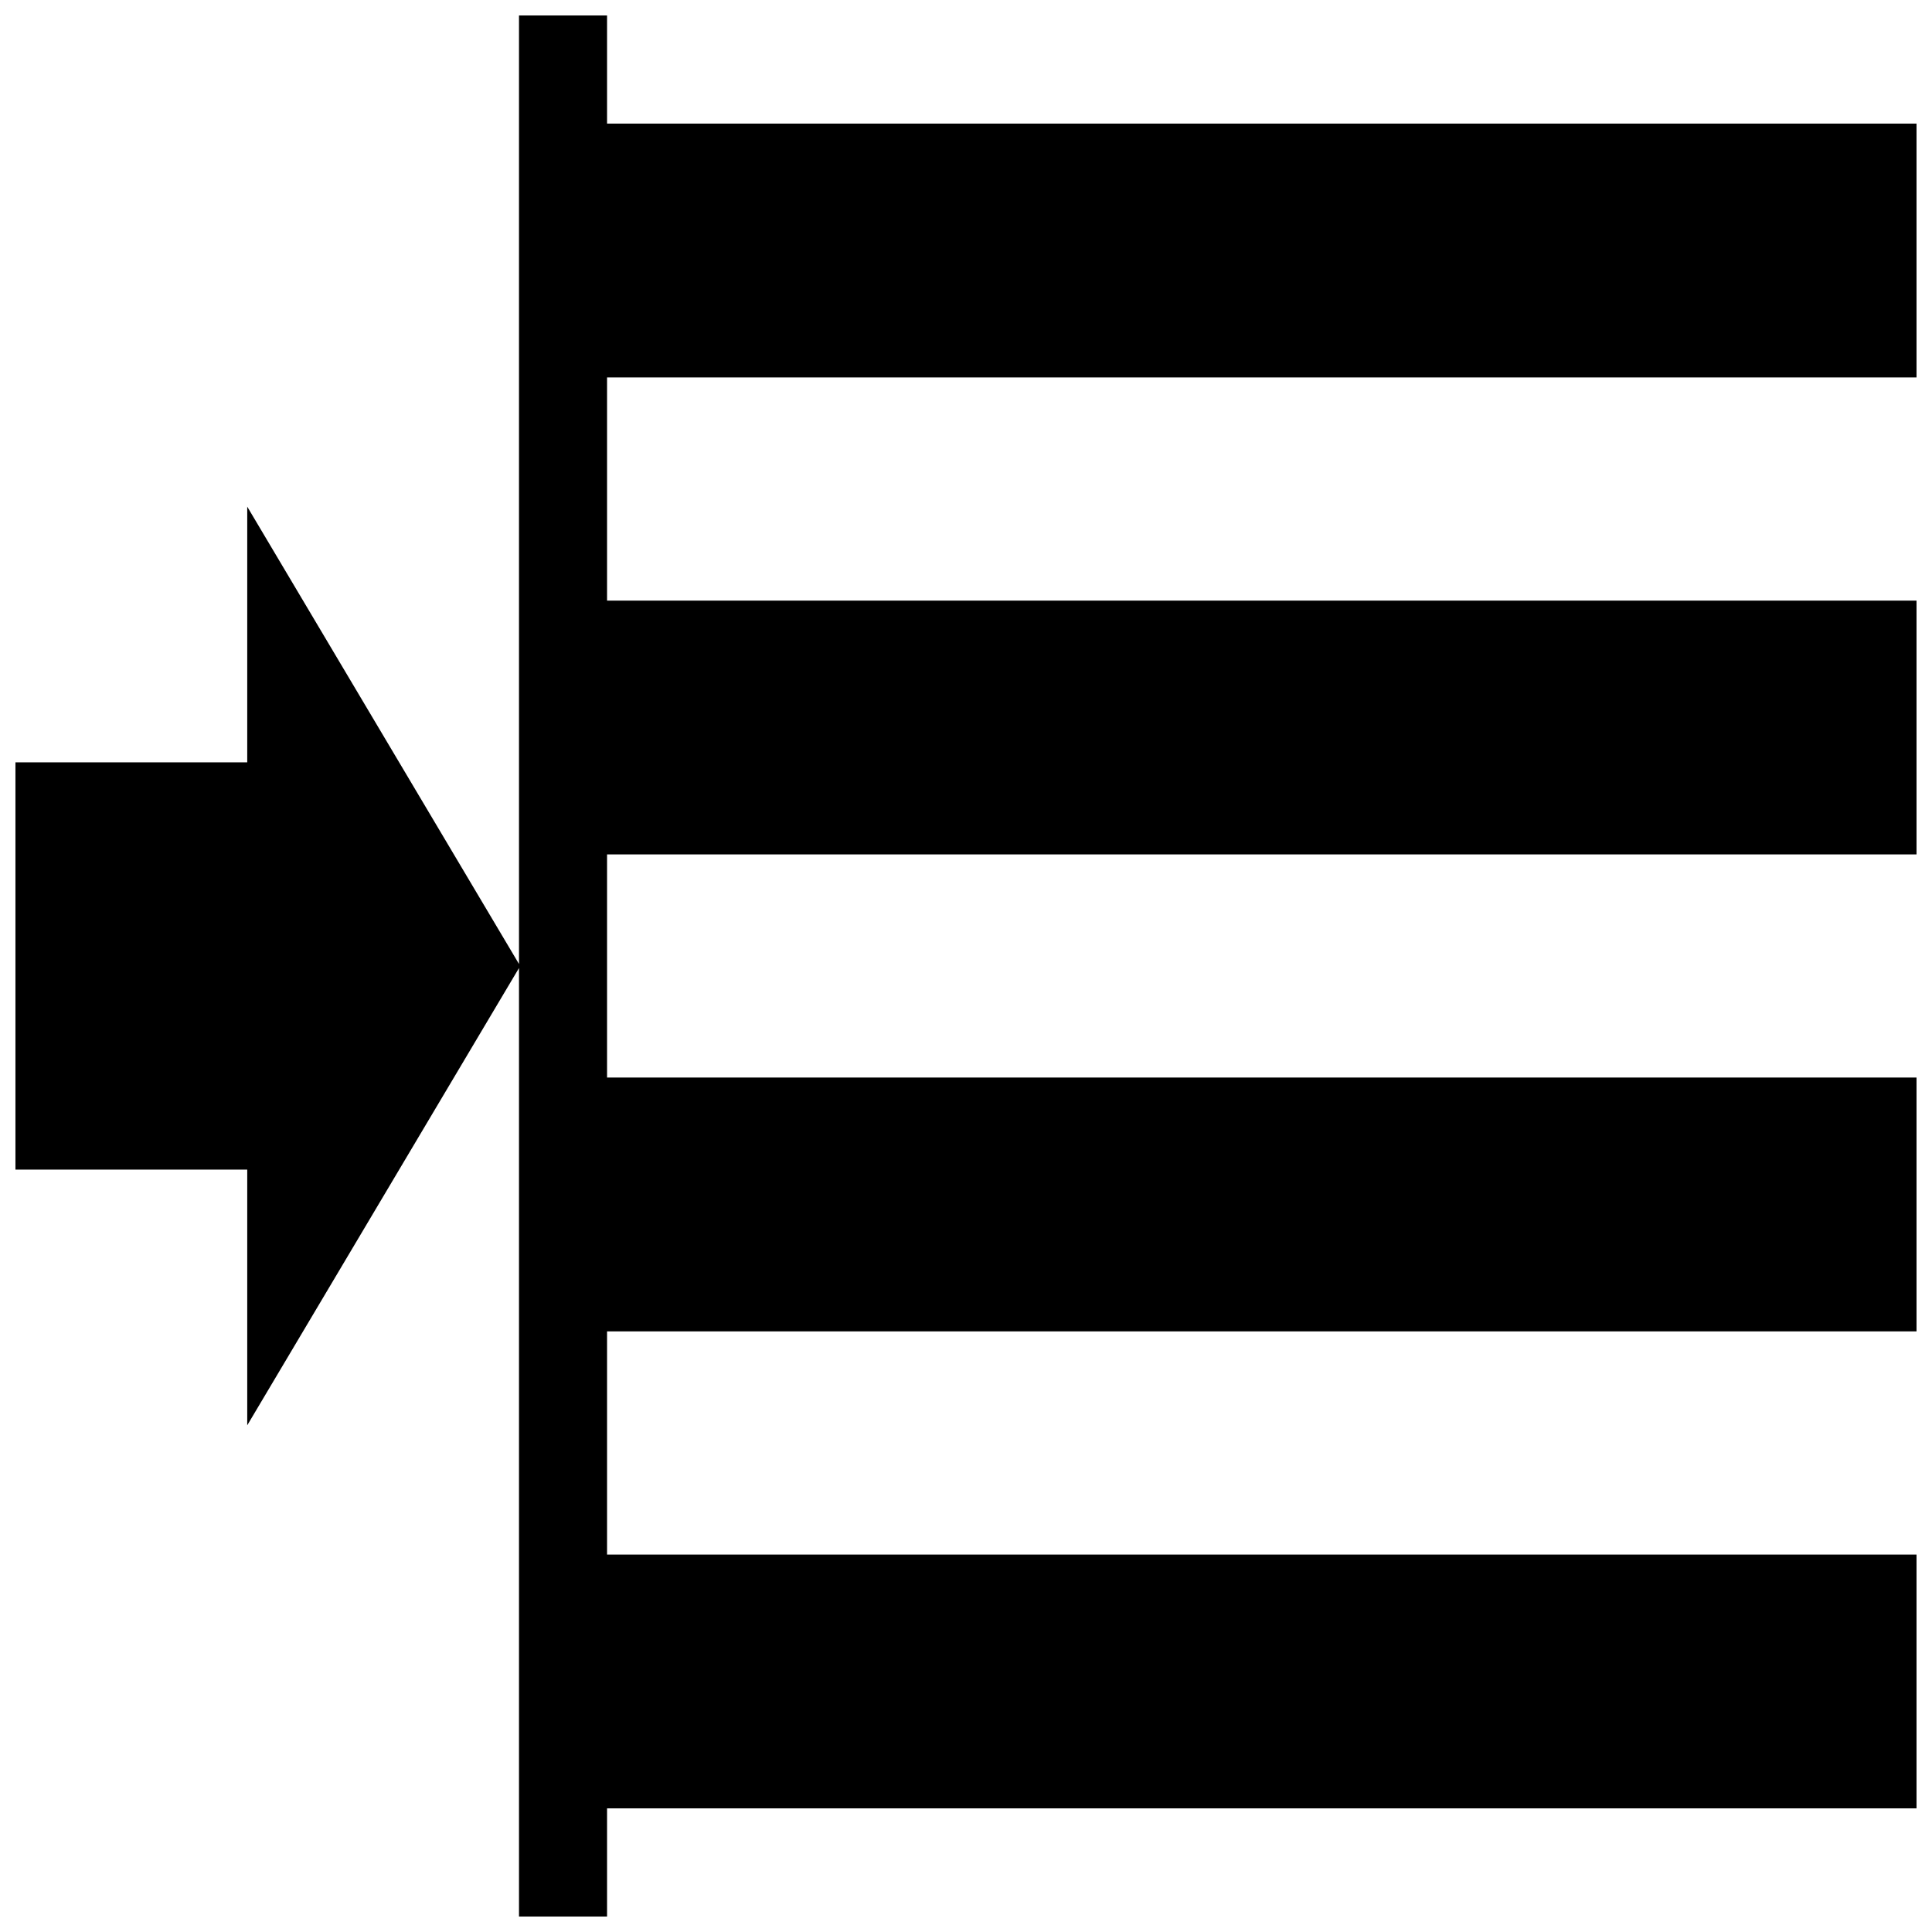 <?xml version="1.0" encoding="UTF-8"?>
<!-- Uploaded to: ICON Repo, www.svgrepo.com, Generator: ICON Repo Mixer Tools -->
<svg width="800px" height="800px" version="1.1" viewBox="144 144 512 512" xmlns="http://www.w3.org/2000/svg">
 <defs>
  <clipPath id="a">
   <path d="m148.09 148.09h503.81v503.81h-503.81z"/>
  </clipPath>
 </defs>
 <g clip-path="url(#a)">
  <path d="m209.52 453.96h-61.426v-107.93h61.426v-67.762l72.02 121.2v-251.38h23.336v28.668h347.03v67.262h-347.03v59.145h347.03v67.262h-347.03v59.137h347.03v67.266h-347.03v59.141h347.03v67.266h-347.03v28.664h-23.336v-251.36l-72.02 121.18z"/>
 </g>
</svg>